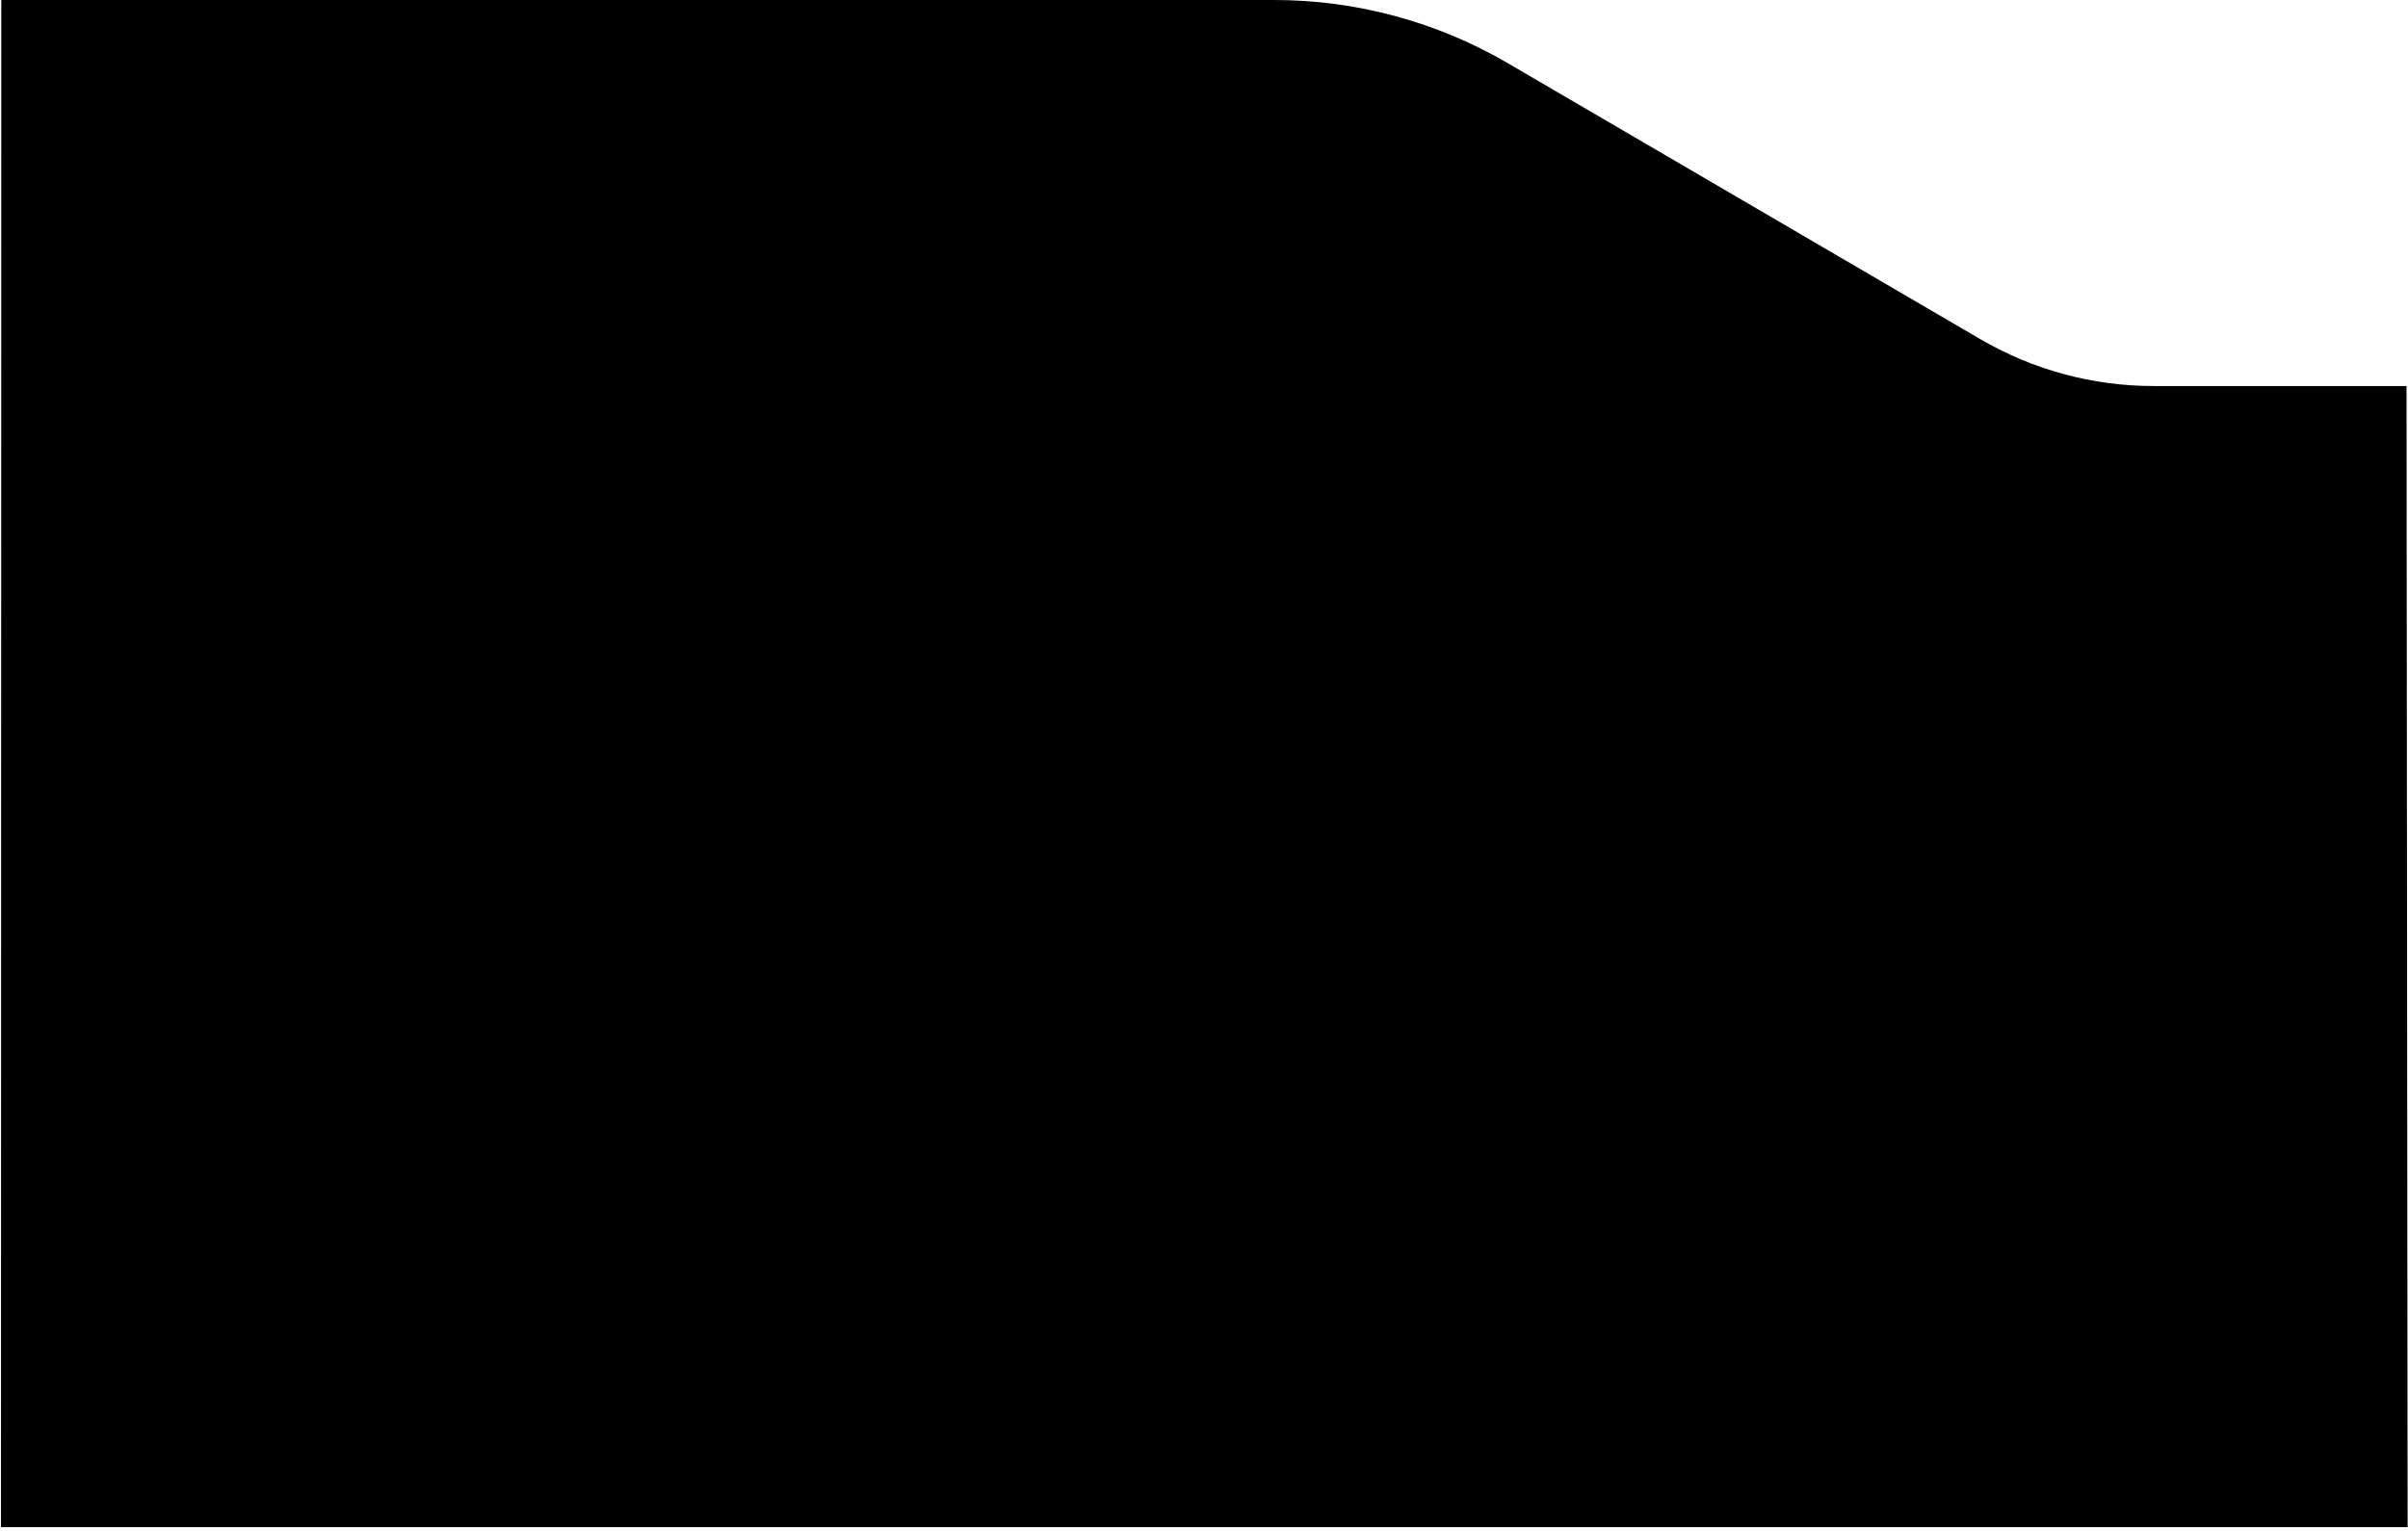 <svg width="390" height="248" viewBox="0 0 390 248" fill="none" xmlns="http://www.w3.org/2000/svg">
<path fill-rule="evenodd" clip-rule="evenodd" d="M389.763 62.541H348.777C338.926 62.541 329.253 59.922 320.749 54.955L244.214 10.242C232.732 3.534 219.679 0 206.382 0H0.21L0.158 247.413H389.937L389.763 62.541Z" fill="black"/>
</svg>
